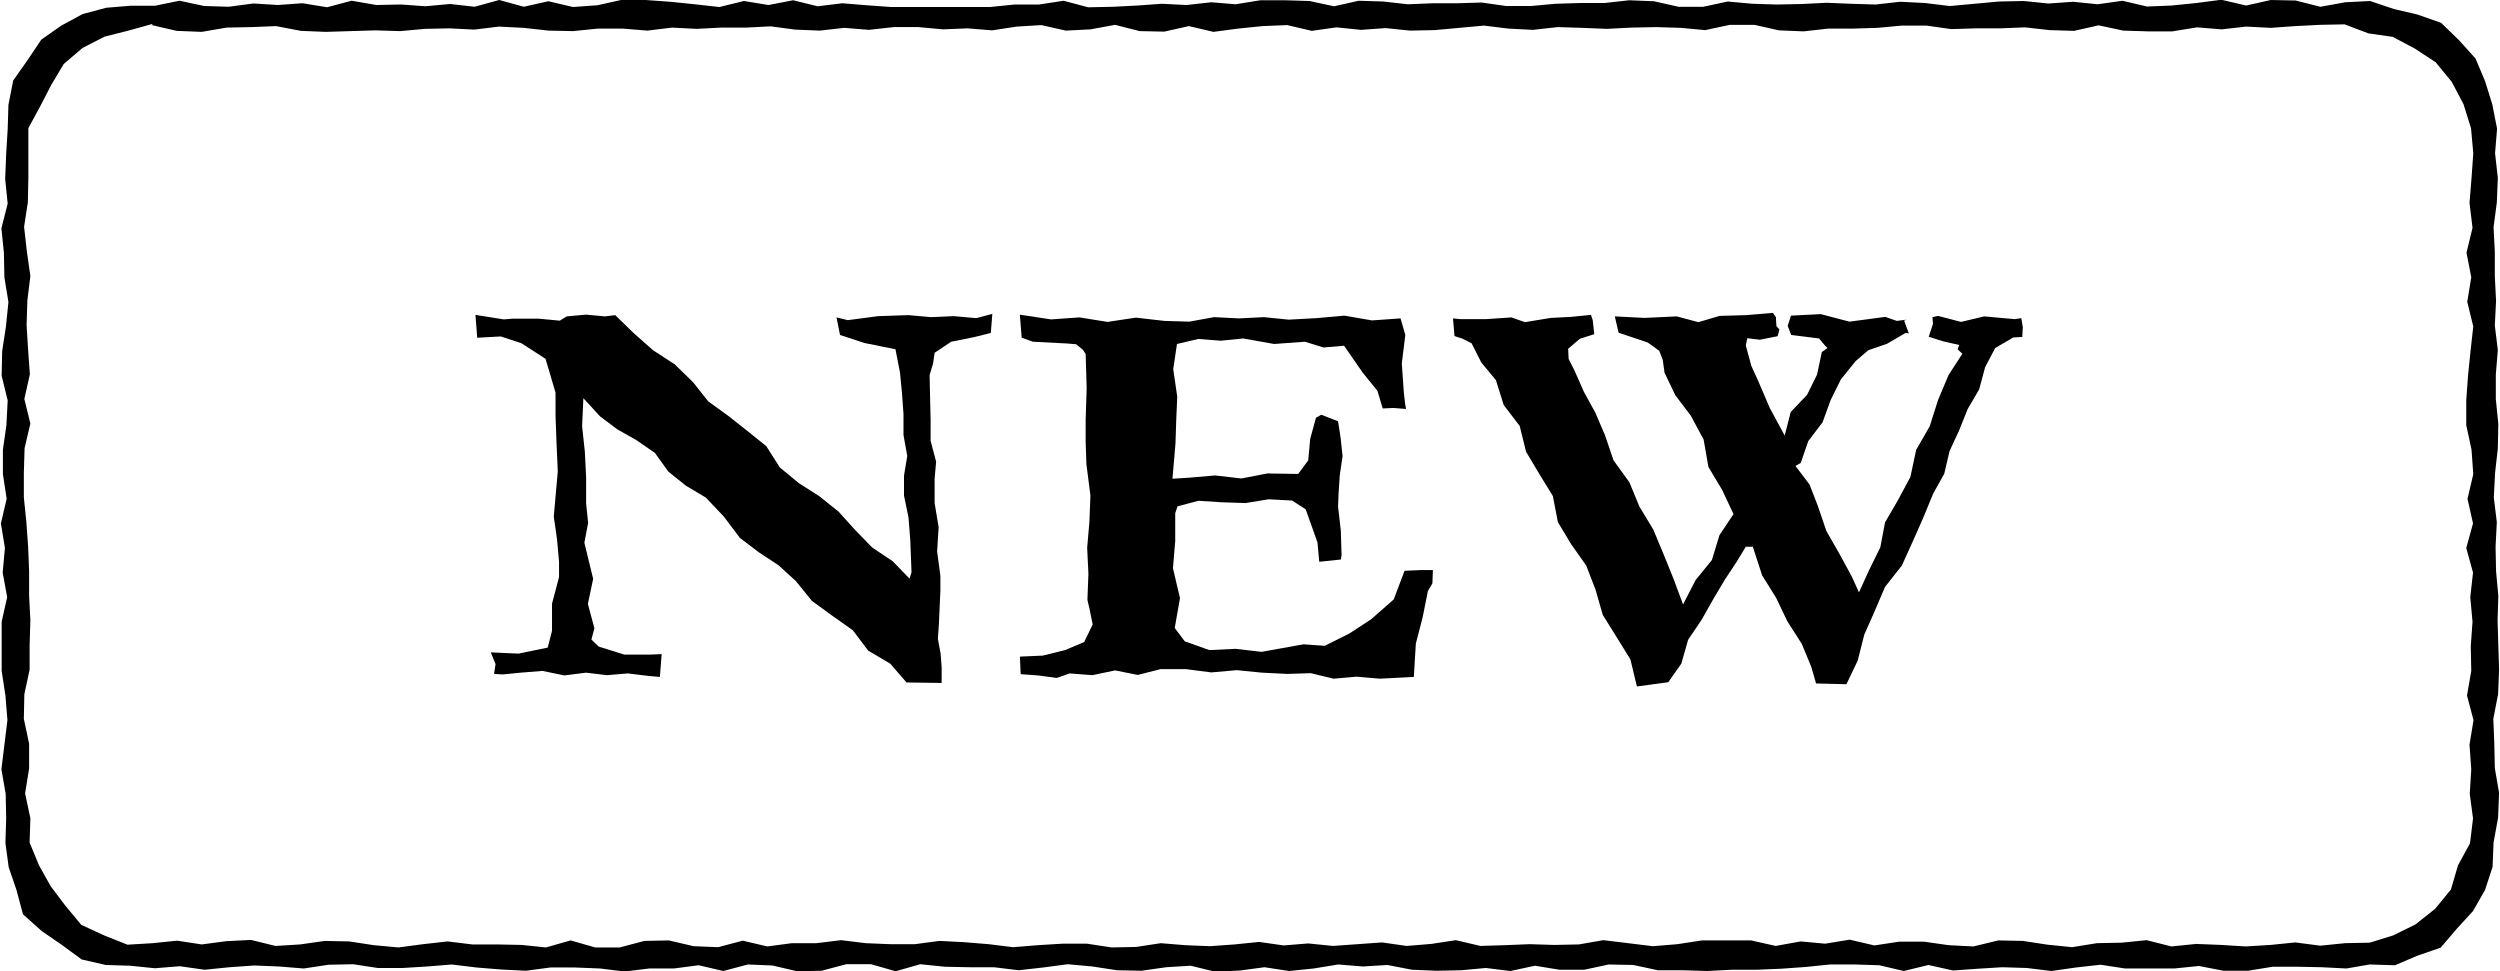 <?xml version="1.0" encoding="UTF-8"?><svg id="_レイヤー_2" xmlns="http://www.w3.org/2000/svg" viewBox="0 0 99.64 38.72"><g id="_レイヤー_1-2"><path d="m19.02,13.47l-.07-.92,1.13.18.36-.03h1.02s.85.08.85.08l.28-.17.77-.07.75.07.41-.05.74.72.77.68.86.56.73.71.61.77.79.57.76.6.76.61.54.85.75.62.83.53.76.61.66.73.68.7.82.55.67.69.08-.25-.05-1.28-.07-.9-.18-.88v-.79s.13-.79.13-.79l-.15-.83v-.83s-.06-.84-.06-.84l-.08-.82-.18-.93-1.24-.25-.97-.32-.14-.7.45.11,1.21-.16,1.21-.04.9.08.9-.04.9.08.64-.17-.06.76-.64.16-.94.19-.66.44-.06.42-.14.47.02.92.02.85v.85s.22.83.22.83l-.06.68v.97s.16.96.16.96l-.06.97.13.97v.58s-.06,1.36-.06,1.36l-.04.57.11.6.04.54v.62s-1.4-.02-1.4-.02l-.65-.75-.88-.52-.61-.81-.82-.58-.81-.59-.64-.79-.69-.63-.79-.52-.75-.57-.64-.85-.72-.76-.79-.47-.7-.56-.54-.75-.74-.51-.76-.43-.69-.52-.66-.72-.05,1.12.11,1.02.05,1.03v1.03s.08.77.08.77l-.15.79.35,1.44-.21,1,.26.97-.12.45.29.28,1.02.32h1.06s.43-.02.43-.02l-.07.91-.46-.04-.82-.1-.83.07-.83-.1-.87.11-.87-.18-.87.07-.71.07-.35-.02.06-.39-.19-.47.63.03.48.02,1.16-.24.17-.67v-1.08s.28-1.06.28-1.06v-.61s-.08-.9-.08-.9l-.13-.9.08-.9.08-.9-.05-1.12-.04-1.12v-.9s-.25-.85-.25-.85l-.15-.5-.96-.62-.82-.27-.93.05Z"/><path d="m40.64,12.54l1.25.19,1.13-.08,1.12.18,1.13-.17,1.14.13.99.03.99-.18.99.05.99-.05.99.1,1.11-.06,1.11-.1,1.1.19,1.14-.08.19.66-.14,1.14.08,1.14.05.45.04.22-.51-.04-.42.02-.21-.7-.59-.73-.74-1.07-.82.07-.74-.23-1.23.09-1.23-.22-.9.09-.89-.07-.85.2-.15,1,.16,1.1-.04.93-.03.93-.12,1.41.65-.04,1.05-.09,1.05.12,1.03-.2,1.23.02.4-.54.08-.86.23-.84.21-.12.67.26.1.65.08.74-.11.75-.05.74-.02.52.11.96.03.98-.03.17-.86.09-.07-.77-.47-1.32-.54-.35-.94-.05-.92.15-.93-.03-.94-.06-.84.22-.09.28v1.1s-.09,1.09-.09,1.09l.28,1.19-.21,1.19.4.53.98.35,1.04-.05,1.04.12.84-.15.83-.15.85.06.98-.49.87-.57.9-.79.43-1.14.67-.03h.46s-.02.53-.02.53l-.18.31-.21,1.05-.27,1.04-.08,1.33-1.36.07-.92-.08-.92.08-.91-.22-.93.03-1.01-.05-1.01-.1-1.01.09-1.01-.13h-1.02s-.9.23-.9.23l-.91-.18-.9.19-.91-.07-.51.18-.75-.1-.69-.05-.03-.7.91-.04.89-.22.76-.32.34-.7-.13-.64-.08-.34.04-1.04-.05-1.04.09-1.04.04-1.04-.16-1.25-.03-.88v-.89s.04-1.25.04-1.25l-.04-1.37-.11-.17-.27-.22-.37-.03-1.35-.07-.45-.16-.07-.89Z"/><path d="m57.97,13.39l-.06-.7.29.03h1.02s1.02-.07,1.02-.07l.54.19,1.03-.17.8-.04.8-.08.07.21.06.56-.57.18-.47.4.02.41.22.43.39.88.46.84.38.89.34,1,.63.87.4.97.55.91.41.98.4.99.38,1.02.5-.97.65-.8.3-.99.56-.84-.45-.96-.55-.92-.19-1.09-.51-.95-.62-.82-.43-.9-.07-.51-.14-.36-.46-.33-1.16-.39-.15-.65,1.19.06,1.28-.06.86.23.85-.25,1.06-.03,1.06-.09.12.17.02.36.12.13-.07.27-.71.14-.5-.06-.06.29.22.81.29.64.45,1.05.59,1.09.24-.94.65-.68.4-.81.19-.9.23-.16-.09-.08-.25-.3-1.11-.14-.14-.36.13-.41,1.19-.06,1.14.3,1.43-.19.46.16.39-.05-.1.04.19.51-.13-.02-.74.43-.75.26-.5.43-.59.73-.41.83-.32.88-.57.75-.3.87-.21.12.56.74.33.85.34,1,.52.91.5.92.28.62.41-.9.44-.89.19-1,.5-.86.51-.95.23-1.08.54-.94.33-1.04.42-1,.55-.85-.19-.18.07-.17-.66-.15-.56-.18.17-.51-.02-.27.22-.05.92.24.92-.22,1.22.11.26-.04.06.36-.02.39-.36.02-.72.42-.4.76-.24.89-.46.79-.34.85-.38.82-.21.9-.44.79-.4.97-.42.95-.43.95-.67.85-.41.96-.42.95-.26,1.03-.45.94-1.21-.03-.19-.66-.38-.92-.57-.89-.45-.94-.56-.9-.37-1.14h-.28s-.37.61-.37.61l-.47.71-.44.74-.48.85-.54.8-.27.95-.52.74-1.25.17-.26-1.08-.55-.89-.55-.88-.29-1.01-.37-.96-.6-.85-.53-.88-.2-1.04-.54-.88-.53-.89-.25-1.02-.64-.84-.31-.99-.58-.7-.39-.77-.36-.18-.33-.11Z"/><path d="m94.5,38.43l-.98.17-.98-.05-.98-.02h-.98s-.98.16-.98.16h-.98s-.98-.19-.98-.19l-.98.1h-.98s-.98,0-.98,0l-.98-.15-.98.11-.98.14-.98-.12-.98-.03-.98.06-.98.07-.98-.22-.98.24-.98-.23-.98-.03h-.98s-.98.1-.98.1l-.98.07-.98.04h-.98s-.98.05-.98.05l-.98-.03h-.98s-.98-.21-.98-.21l-.98-.02-.98.21h-.98s-.98-.16-.98-.16l-.98.21-.98-.12-.98.09-.98.02-.98-.04-.98-.19-.98.06-.98-.08-.98.16-.98.1-.98-.15-.98.13-.98.05-.98-.24-.98.06-.98.14-.98-.02-.98-.15-.98-.09-.98.13-.98.11-.98-.12h-.98s-.98-.02-.98-.02l-.98-.1-.98.28-.98-.28h-.99s-.98.26-.98.26l-.98.02-.98-.23-.98-.04-.98.26-.98-.23-.99.13h-.98s-.98.12-.98.12l-.98-.12-.99-.04h-.99s-.98.13-.98.13l-.98-.05-.99-.08-.98-.12-.98.08-.98.06h-.99s-.98-.15-.98-.15l-.98.02-.99.15-.99-.08-.99-.04-.98.07-.99.1-.99-.14-.99.08-.99-.1-.97-.03-.96-.22-.79-.58-.8-.55-.75-.67-.26-.97-.31-.91-.13-.96.03-.98-.02-.98-.17-.98.12-.98.12-.98-.08-.98-.15-.98v-.98s0-.98,0-.98l.22-.98-.18-.98.09-.98-.16-.98.23-.98-.15-.98v-.98s.14-.98.14-.98l.05-.98-.24-.98.02-.98.15-.98.1-.98-.16-.98-.02-.98-.1-.98.25-.98-.1-.99.04-.99.06-.99.03-.97.19-.97.57-.81.55-.82.8-.56.85-.46.94-.25.96-.08h.98s.98-.2.98-.2l.98.21.98.03.98-.13.98.06.98-.07.98.16.98-.26.98.17.98-.02.98.07.98-.09.98.11.98-.27.98.27.98-.22.98.23.98-.07L24.75,0h.98s.98.07.98.07l.98.1.98.11.98-.24.98.16.98-.19.98.24.98-.12.98.08.98.07h.98s.98,0,.98,0h.98s.98,0,.98,0l.98-.1h.98s.98-.15.98-.15l.98.26.98-.02.98-.05.98-.07.98.05.98-.11.98.08.98-.16h.98s.98.03.98.03l.98.21.98-.22.98.03.98.11.98-.04h.98s.98-.03.98-.03l.98.14h.98s.98-.09.98-.09l.98-.03h.98s.98-.11.98-.11l.99.04.98.22h.98s.98-.21.98-.21l.98.09.98.03.98-.02.99-.05.98.04.98.03.98-.11.99.05.99.12.98-.09.98-.09.99-.02.98.1.98-.07.98.1.99-.14.98.23.98-.04.99-.1.99-.13.99.23.98-.22.99.02.99.25.99-.18.99-.05.95.32.94.22.94.33.71.69.66.73.38.9.29.93.19.97-.08.98.11.98-.04.98-.13.98.05.98v.98s.05.98.05.98l-.05.98.12.98-.08.98v.98s.1.98.1.98l-.02.98-.11.98-.05.98.12.98-.05.98.02.98.09.98-.03.98.03.98.03.98-.04.98-.19.98.04.98.02.98.17.99-.04.99-.18.99-.04.97-.3.92-.48.84-.65.71-.64.75-.93.32-.89.38-.97-.03ZM6.09.95l-.97.27-.95.24-.88.45-.75.64-.5.84-.44.85-.47.87v.99s0,.98,0,.98l-.02.98-.15.98.11.98.14.98-.12.98-.03.98.06.98.07.98-.22.98.24.98-.23.98-.03.98v.98s.1.98.1.98l.07.98.04.98v.98s.05.98.05.98l-.03.99v.98s-.21.98-.21.98l-.02.98.21.99v.99s-.16.99-.16.99l.21.99-.03.97.37.9.47.84.58.77.64.77.91.42.93.37,1-.06.98-.1.98.15.98-.13.98-.05.98.24.98-.06.98-.14.98.02.98.15.98.09.98-.13.98-.11.98.12h.98s.98.02.98.02l.98.1.98-.28.98.28h.98s.98-.26.98-.26l.98-.02.98.23.98.04.98-.26.98.23.98-.13h.98s.98-.12.98-.12l.98.12.98.04h.98s.98-.13.98-.13l.98.05.98.08.98.12.98-.08.98-.06h.98s.98.15.98.15l.98-.02.98-.15.98.08.98.04.98-.07.98-.1.98.14.98-.08.98.1.98-.07.98-.07.98.14.98-.08.98-.15.98.23.98-.03.98-.04.98.03.98-.02.98-.17.99.12.98.12.98-.08.98-.15h.98s.98,0,.98,0l.98.22.99-.18.98.09.98-.16.98.23.99-.15h.99s.98.14.98.14l.99.05.99-.24.98.02.98.15.98.1.99-.16.99-.02.99-.1.99.25.99-.1.99.04.98.06.99-.06.99-.1.99.13.99-.1.98-.02.94-.29.89-.44.78-.62.63-.77.28-.96.48-.88.12-.99-.13-.98.06-.98-.07-.98.16-.98-.26-.98.17-.98-.02-.98.07-.98-.09-.98.11-.98-.27-.98.27-.98-.22-.98.23-.98-.07-.98-.21-.98v-.98s.07-.98.07-.98l.1-.98.11-.99-.24-.98.16-.98-.19-.98.24-.99-.12-.99.08-.99.07-.99-.09-1-.3-.96-.47-.89-.64-.78-.84-.55-.87-.46-.97-.14-.95-.36-.98.02-.98.05-.98.07-.98-.05-.98.11-.98-.08-.98.16h-.98s-.98-.03-.98-.03l-.98-.21-.98.22-.98-.03-.98-.11-.98.04h-.98s-.98.03-.98.03l-.98-.14h-.98s-.98.09-.98.09l-.98.03h-.98s-.98.11-.98.11l-.98-.04-.98-.22h-.98s-.98.21-.98.21l-.98-.09-.98-.03-.98.02-.98.05-.98-.04-.98-.03-.98.11-.98-.05-.98-.12-.98.09-.98.09-.98.02-.98-.1-.98.07-.98-.1-.98.14-.98-.23-.98.04-.98.1-.98.13-.98-.23-.98.22-.98-.02-.98-.25-.98.18-.98.05-.98-.22-.98.06-.98.15-.98-.08-.98.04-.98-.09h-.98s-.99.11-.99.11l-.98-.08-.98.11-.98-.04-.98-.13-.98.05h-.98s-.99.05-.99.05l-.98-.05-.98.12-.98-.08h-.99s-.99.1-.99.1l-.98-.02-.99-.11-.99-.05-.98.12-.98-.05-.98.02-.99.09-.99-.03-.99.03-.99.03-.99-.04-.99-.19-.98.04-.99.02-.99.17-1-.04-.99-.23Z"/></g></svg>